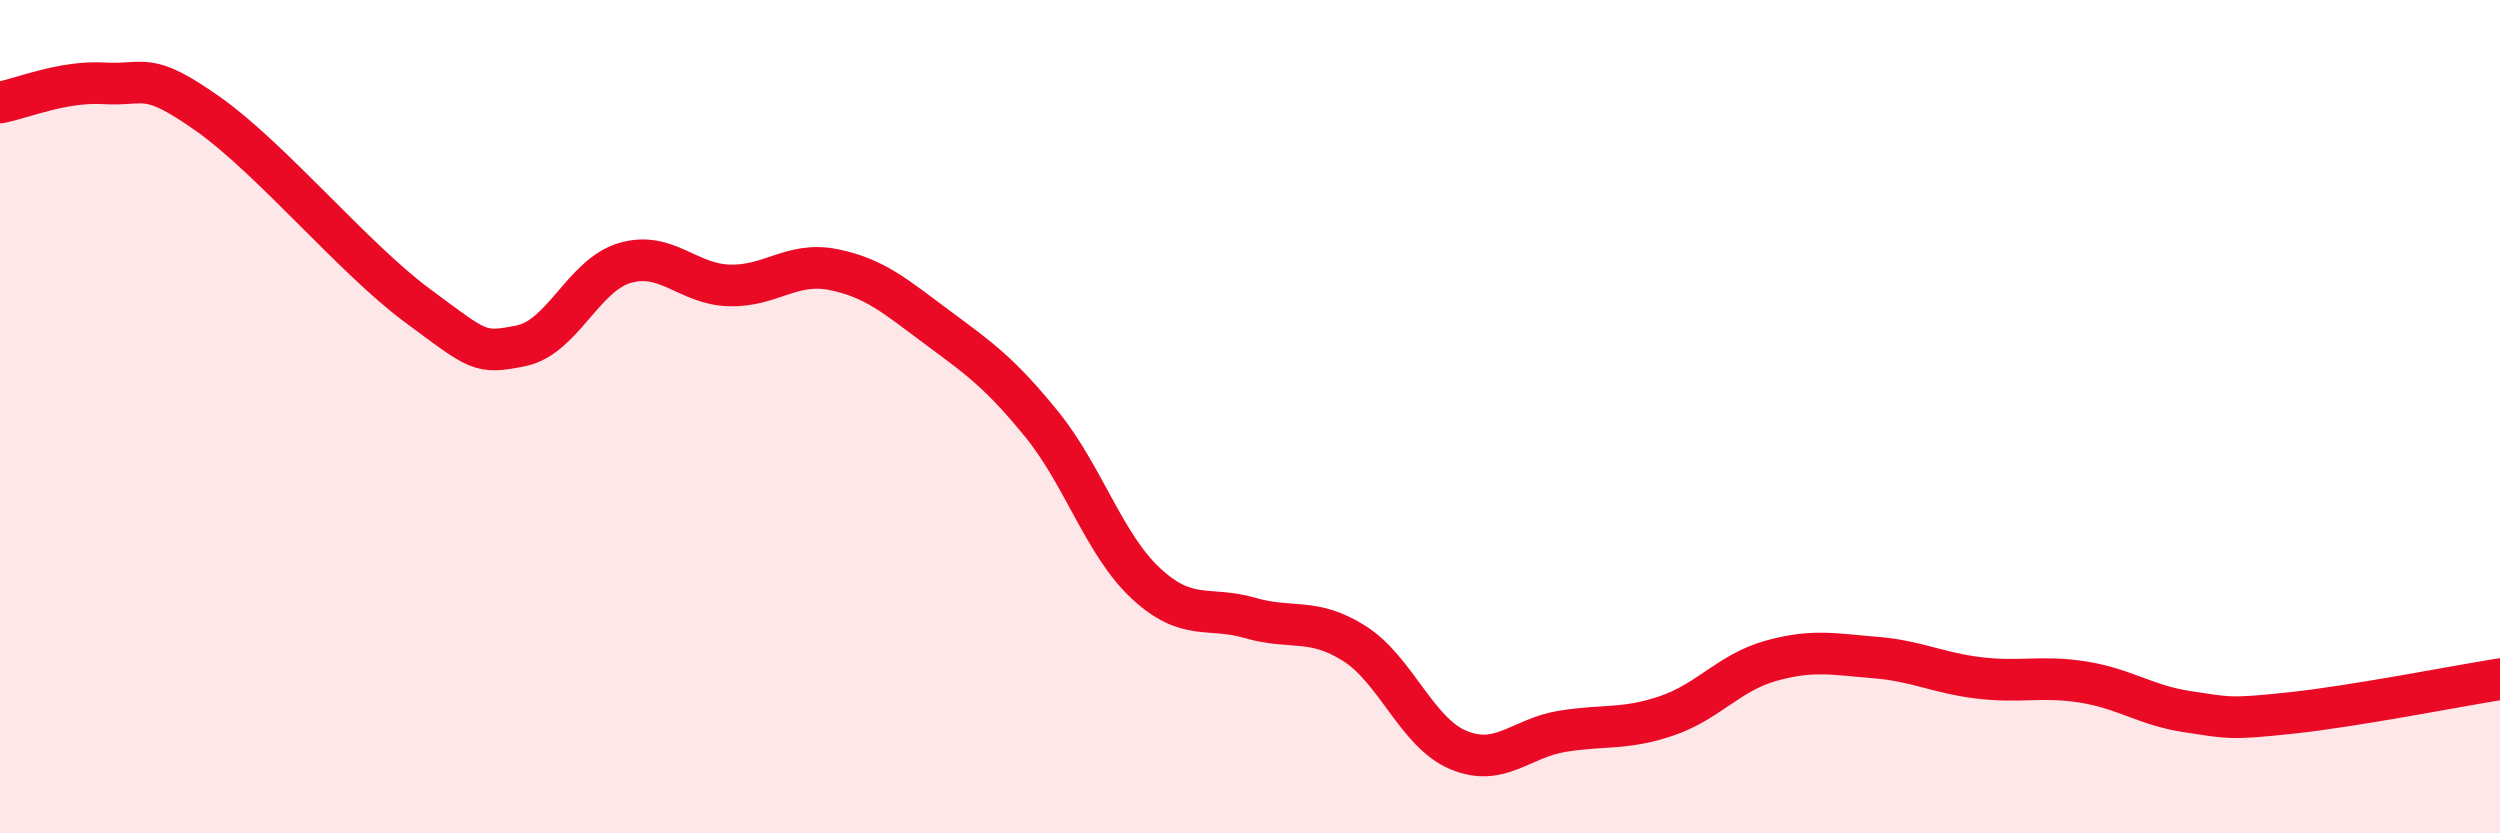 
    <svg width="60" height="20" viewBox="0 0 60 20" xmlns="http://www.w3.org/2000/svg">
      <path
        d="M 0,2.46 C 0.5,2.37 1.5,1.94 2.5,2 C 3.5,2.06 3.5,1.68 5,2.74 C 6.5,3.8 8.5,6.21 10,7.32 C 11.5,8.43 11.5,8.5 12.5,8.3 C 13.5,8.1 14,6.6 15,6.31 C 16,6.02 16.5,6.82 17.5,6.85 C 18.5,6.88 19,6.27 20,6.47 C 21,6.67 21.5,7.12 22.5,7.86 C 23.5,8.6 24,8.95 25,10.18 C 26,11.41 26.5,13.07 27.5,14 C 28.5,14.93 29,14.54 30,14.83 C 31,15.12 31.5,14.81 32.5,15.44 C 33.5,16.07 34,17.58 35,18 C 36,18.42 36.5,17.71 37.5,17.55 C 38.5,17.39 39,17.52 40,17.18 C 41,16.84 41.5,16.14 42.5,15.86 C 43.5,15.58 44,15.7 45,15.78 C 46,15.86 46.5,16.15 47.5,16.27 C 48.5,16.39 49,16.21 50,16.37 C 51,16.53 51.5,16.93 52.5,17.08 C 53.5,17.23 53.5,17.27 55,17.11 C 56.5,16.95 59,16.46 60,16.3L60 20L0 20Z"
        fill="#EB0A25"
        opacity="0.1"
        stroke-linecap="round"
        stroke-linejoin="round"
      />
      <path
        d="M 0,2.46 C 0.5,2.37 1.5,1.94 2.5,2 C 3.5,2.06 3.5,1.68 5,2.74 C 6.5,3.8 8.5,6.21 10,7.32 C 11.5,8.43 11.5,8.5 12.5,8.3 C 13.5,8.1 14,6.6 15,6.31 C 16,6.02 16.5,6.82 17.5,6.85 C 18.5,6.88 19,6.27 20,6.47 C 21,6.67 21.5,7.12 22.5,7.86 C 23.5,8.6 24,8.95 25,10.18 C 26,11.41 26.5,13.07 27.5,14 C 28.5,14.93 29,14.54 30,14.83 C 31,15.12 31.5,14.81 32.5,15.44 C 33.5,16.07 34,17.58 35,18 C 36,18.42 36.5,17.71 37.5,17.55 C 38.5,17.39 39,17.52 40,17.18 C 41,16.84 41.5,16.14 42.5,15.86 C 43.5,15.58 44,15.7 45,15.78 C 46,15.86 46.5,16.15 47.5,16.27 C 48.5,16.39 49,16.21 50,16.37 C 51,16.53 51.5,16.93 52.5,17.08 C 53.5,17.23 53.5,17.27 55,17.11 C 56.5,16.95 59,16.46 60,16.3"
        stroke="#EB0A25"
        stroke-width="1"
        fill="none"
        stroke-linecap="round"
        stroke-linejoin="round"
      />
    </svg>
  